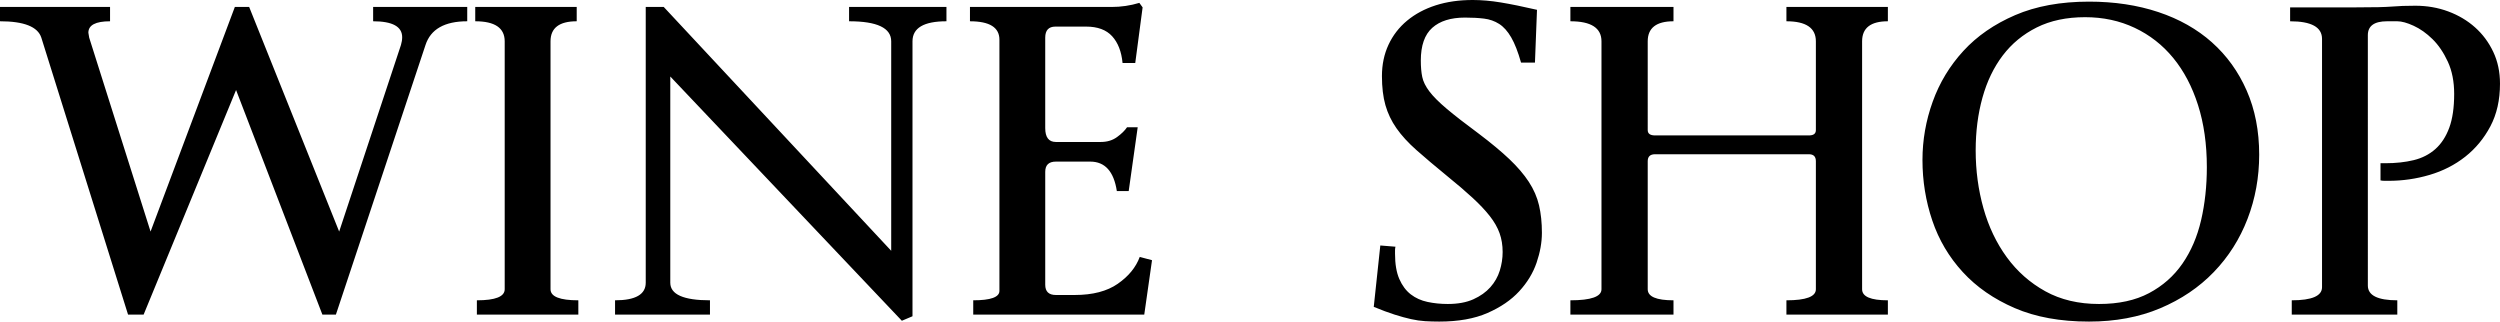 <?xml version="1.0" encoding="UTF-8"?>
<svg id="_レイヤー_1" data-name="レイヤー_1" xmlns="http://www.w3.org/2000/svg" width="300" height="38.589" version="1.1" viewBox="0 0 300 38.589">
  <!-- Generator: Adobe Illustrator 29.6.0, SVG Export Plug-In . SVG Version: 2.1.1 Build 207)  -->
  <path d="M101.888,2.553c3.371,0,5.057.802,5.057,2.406v25.137L79.648.835h-2.16v33.091c0,1.407-1.227,2.111-3.682,2.111v1.718h11.39v-1.718c-3.175,0-4.762-.704-4.762-2.111V9.181l27.788,29.31,1.277-.54V4.959c0-1.603,1.358-2.406,4.075-2.406V.835h-11.685v1.718ZM66.063,34.71V4.959c0-1.603,1.047-2.406,3.142-2.406V.835h-12.176v1.718c2.357,0,3.535.802,3.535,2.406v29.752c0,.884-1.113,1.326-3.339,1.326v1.718h12.176v-1.718c-2.226,0-3.338-.442-3.338-1.326ZM134.143,34.048c-1.293.901-3.019,1.351-5.179,1.351h-2.259c-.851,0-1.277-.41-1.277-1.228v-13.551c0-.817.426-1.227,1.277-1.227h4.124c1.767,0,2.831,1.178,3.191,3.535h1.424l1.08-7.659h-1.277c-.262.393-.663.786-1.203,1.179-.54.393-1.187.589-1.94.589h-5.4c-.851,0-1.277-.556-1.277-1.669V4.517c0-.884.41-1.325,1.228-1.325h3.682c1.375,0,2.413.385,3.118,1.154.703.769,1.121,1.841,1.252,3.216h1.522l.884-6.677-.393-.54c-1.08.327-2.193.491-3.338.491h-16.987v1.718c2.357,0,3.535.736,3.535,2.209v30.144c0,.754-1.048,1.129-3.142,1.129v1.718h20.522l.932-6.53-1.473-.393c-.459,1.244-1.334,2.316-2.627,3.215ZM44.775,2.553c2.324,0,3.486.638,3.486,1.915,0,.295-.049.606-.147.933l-7.414,22.388L29.899.835h-1.718l-10.114,26.953L10.703,4.517c-.066-.327-.099-.523-.099-.589,0-.916.867-1.374,2.602-1.374V.835H0v1.718c2.88,0,4.533.655,4.959,1.964l10.408,33.238h1.866l11.095-26.953,10.359,26.953h1.62L51.06,5.4c.621-1.898,2.291-2.847,5.008-2.847V.835h-11.292v1.718ZM299.19,6.222c-.54-1.143-1.269-2.122-2.185-2.939s-1.988-1.453-3.215-1.91-2.545-.686-3.952-.686c-.623,0-1.129.008-1.522.025s-.81.041-1.252.074c-.443.033-.99.058-1.645.074-.655.017-1.571.025-2.75.025h-7.855v1.669c2.552,0,3.829.704,3.829,2.111v29.801c0,1.048-1.212,1.571-3.633,1.571v1.718h12.666v-1.718c-2.356,0-3.535-.589-3.535-1.767V4.222c0-1.113.769-1.669,2.308-1.669h1.227c.524,0,1.179.181,1.965.542.785.361,1.538.894,2.258,1.6s1.334,1.609,1.841,2.708c.507,1.1.761,2.388.761,3.865,0,1.642-.196,2.996-.59,4.062-.393,1.067-.949,1.921-1.669,2.56s-1.588,1.083-2.602,1.329c-1.015.246-2.145.369-3.388.369h-.59v2.063c.163.032.327.048.492.048h.491c1.669,0,3.305-.236,4.91-.71,1.603-.474,3.027-1.2,4.271-2.18s2.25-2.196,3.02-3.649c.768-1.453,1.154-3.159,1.154-5.118,0-1.404-.27-2.678-.81-3.821ZM183.459,21.823c-.59-.9-1.368-1.808-2.332-2.725-.966-.916-2.185-1.931-3.658-3.044-1.637-1.21-2.921-2.209-3.854-2.995s-1.628-1.481-2.087-2.087c-.459-.605-.745-1.186-.859-1.743-.115-.556-.171-1.211-.171-1.964,0-1.8.458-3.109,1.374-3.928.916-.818,2.226-1.228,3.928-1.228.85,0,1.611.041,2.283.123.67.082,1.276.295,1.816.638.54.344,1.022.884,1.448,1.62s.818,1.743,1.179,3.02h1.669l.245-6.333c-1.702-.393-3.15-.687-4.345-.884-1.195-.196-2.316-.294-3.363-.294-1.637,0-3.117.213-4.443.638-1.326.426-2.471,1.04-3.437,1.841-.966.802-1.71,1.767-2.234,2.896-.524,1.129-.785,2.381-.785,3.756,0,1.342.138,2.504.417,3.486s.72,1.907,1.326,2.774c.606.868,1.407,1.742,2.406,2.627.997.883,2.217,1.915,3.657,3.093,1.211.981,2.234,1.857,3.069,2.627.834.769,1.522,1.497,2.062,2.185.54.687.933,1.375,1.179,2.062s.368,1.441.368,2.258c0,.754-.115,1.498-.344,2.234-.229.737-.606,1.4-1.129,1.989-.525.589-1.204,1.072-2.038,1.448-.835.377-1.858.565-3.068.565-.852,0-1.662-.081-2.43-.245-.77-.163-1.441-.467-2.014-.908s-1.03-1.055-1.375-1.841c-.343-.785-.515-1.799-.515-3.043v-.418c0-.114.016-.253.049-.418l-1.816-.147-.786,7.364c.949.393,1.783.705,2.504.933.719.228,1.374.409,1.964.54.589.131,1.154.213,1.693.245.541.033,1.105.05,1.694.05,2.29,0,4.222-.344,5.793-1.031,1.571-.688,2.84-1.554,3.805-2.602.965-1.047,1.661-2.192,2.087-3.437.425-1.244.638-2.437.638-3.584,0-1.211-.115-2.307-.343-3.289-.229-.982-.638-1.923-1.227-2.823ZM265.433,5.081c-1.784-1.587-3.928-2.799-6.432-3.633-2.504-.835-5.278-1.252-8.322-1.252-3.404,0-6.358.54-8.862,1.62-2.503,1.08-4.574,2.512-6.21,4.296-1.637,1.784-2.865,3.814-3.682,6.088-.819,2.275-1.228,4.607-1.228,6.996,0,2.52.393,4.943,1.179,7.266.785,2.324,2.005,4.387,3.658,6.186,1.652,1.8,3.731,3.24,6.234,4.321,2.504,1.08,5.474,1.62,8.911,1.62,3.174,0,6.022-.533,8.543-1.596,2.519-1.063,4.663-2.511,6.432-4.345,1.767-1.832,3.117-3.96,4.05-6.383.932-2.422,1.399-4.991,1.399-7.708,0-2.847-.5-5.408-1.498-7.683-.998-2.275-2.389-4.205-4.173-5.793ZM264.131,26.424c-.459,1.983-1.205,3.719-2.238,5.211-1.033,1.492-2.369,2.672-4.008,3.54-1.64.869-3.64,1.303-6.001,1.303-2.459,0-4.606-.508-6.443-1.524-1.836-1.016-3.377-2.376-4.623-4.081-1.245-1.704-2.18-3.663-2.803-5.875-.623-2.213-.934-4.531-.934-6.957,0-2.262.27-4.368.812-6.318.541-1.95,1.353-3.638,2.434-5.064,1.081-1.425,2.443-2.548,4.083-3.367,1.64-.819,3.574-1.23,5.804-1.23,2.163,0,4.148.426,5.952,1.279,1.802.852,3.344,2.056,4.622,3.613,1.278,1.557,2.271,3.442,2.975,5.655.705,2.212,1.058,4.695,1.058,7.447,0,2.263-.23,4.385-.689,6.368ZM214.37,2.553c2.356,0,3.535.802,3.535,2.406v10.654c0,.426-.278.638-.835.638h-18.46c-.59,0-.884-.213-.884-.638V4.959c0-1.603,1.031-2.406,3.093-2.406V.835h-12.372v1.718c2.486,0,3.731.802,3.731,2.406v29.752c0,.884-1.245,1.326-3.731,1.326v1.718h12.372v-1.718c-2.062,0-3.093-.442-3.093-1.326v-15.367c0-.557.294-.835.884-.835h18.46c.557,0,.835.278.835.835v15.367c0,.884-1.179,1.326-3.535,1.326v1.718h12.175v-1.718c-2.062,0-3.093-.442-3.093-1.326V4.959c0-1.603,1.031-2.406,3.093-2.406V.835h-12.175v1.718Z"/>
</svg>
